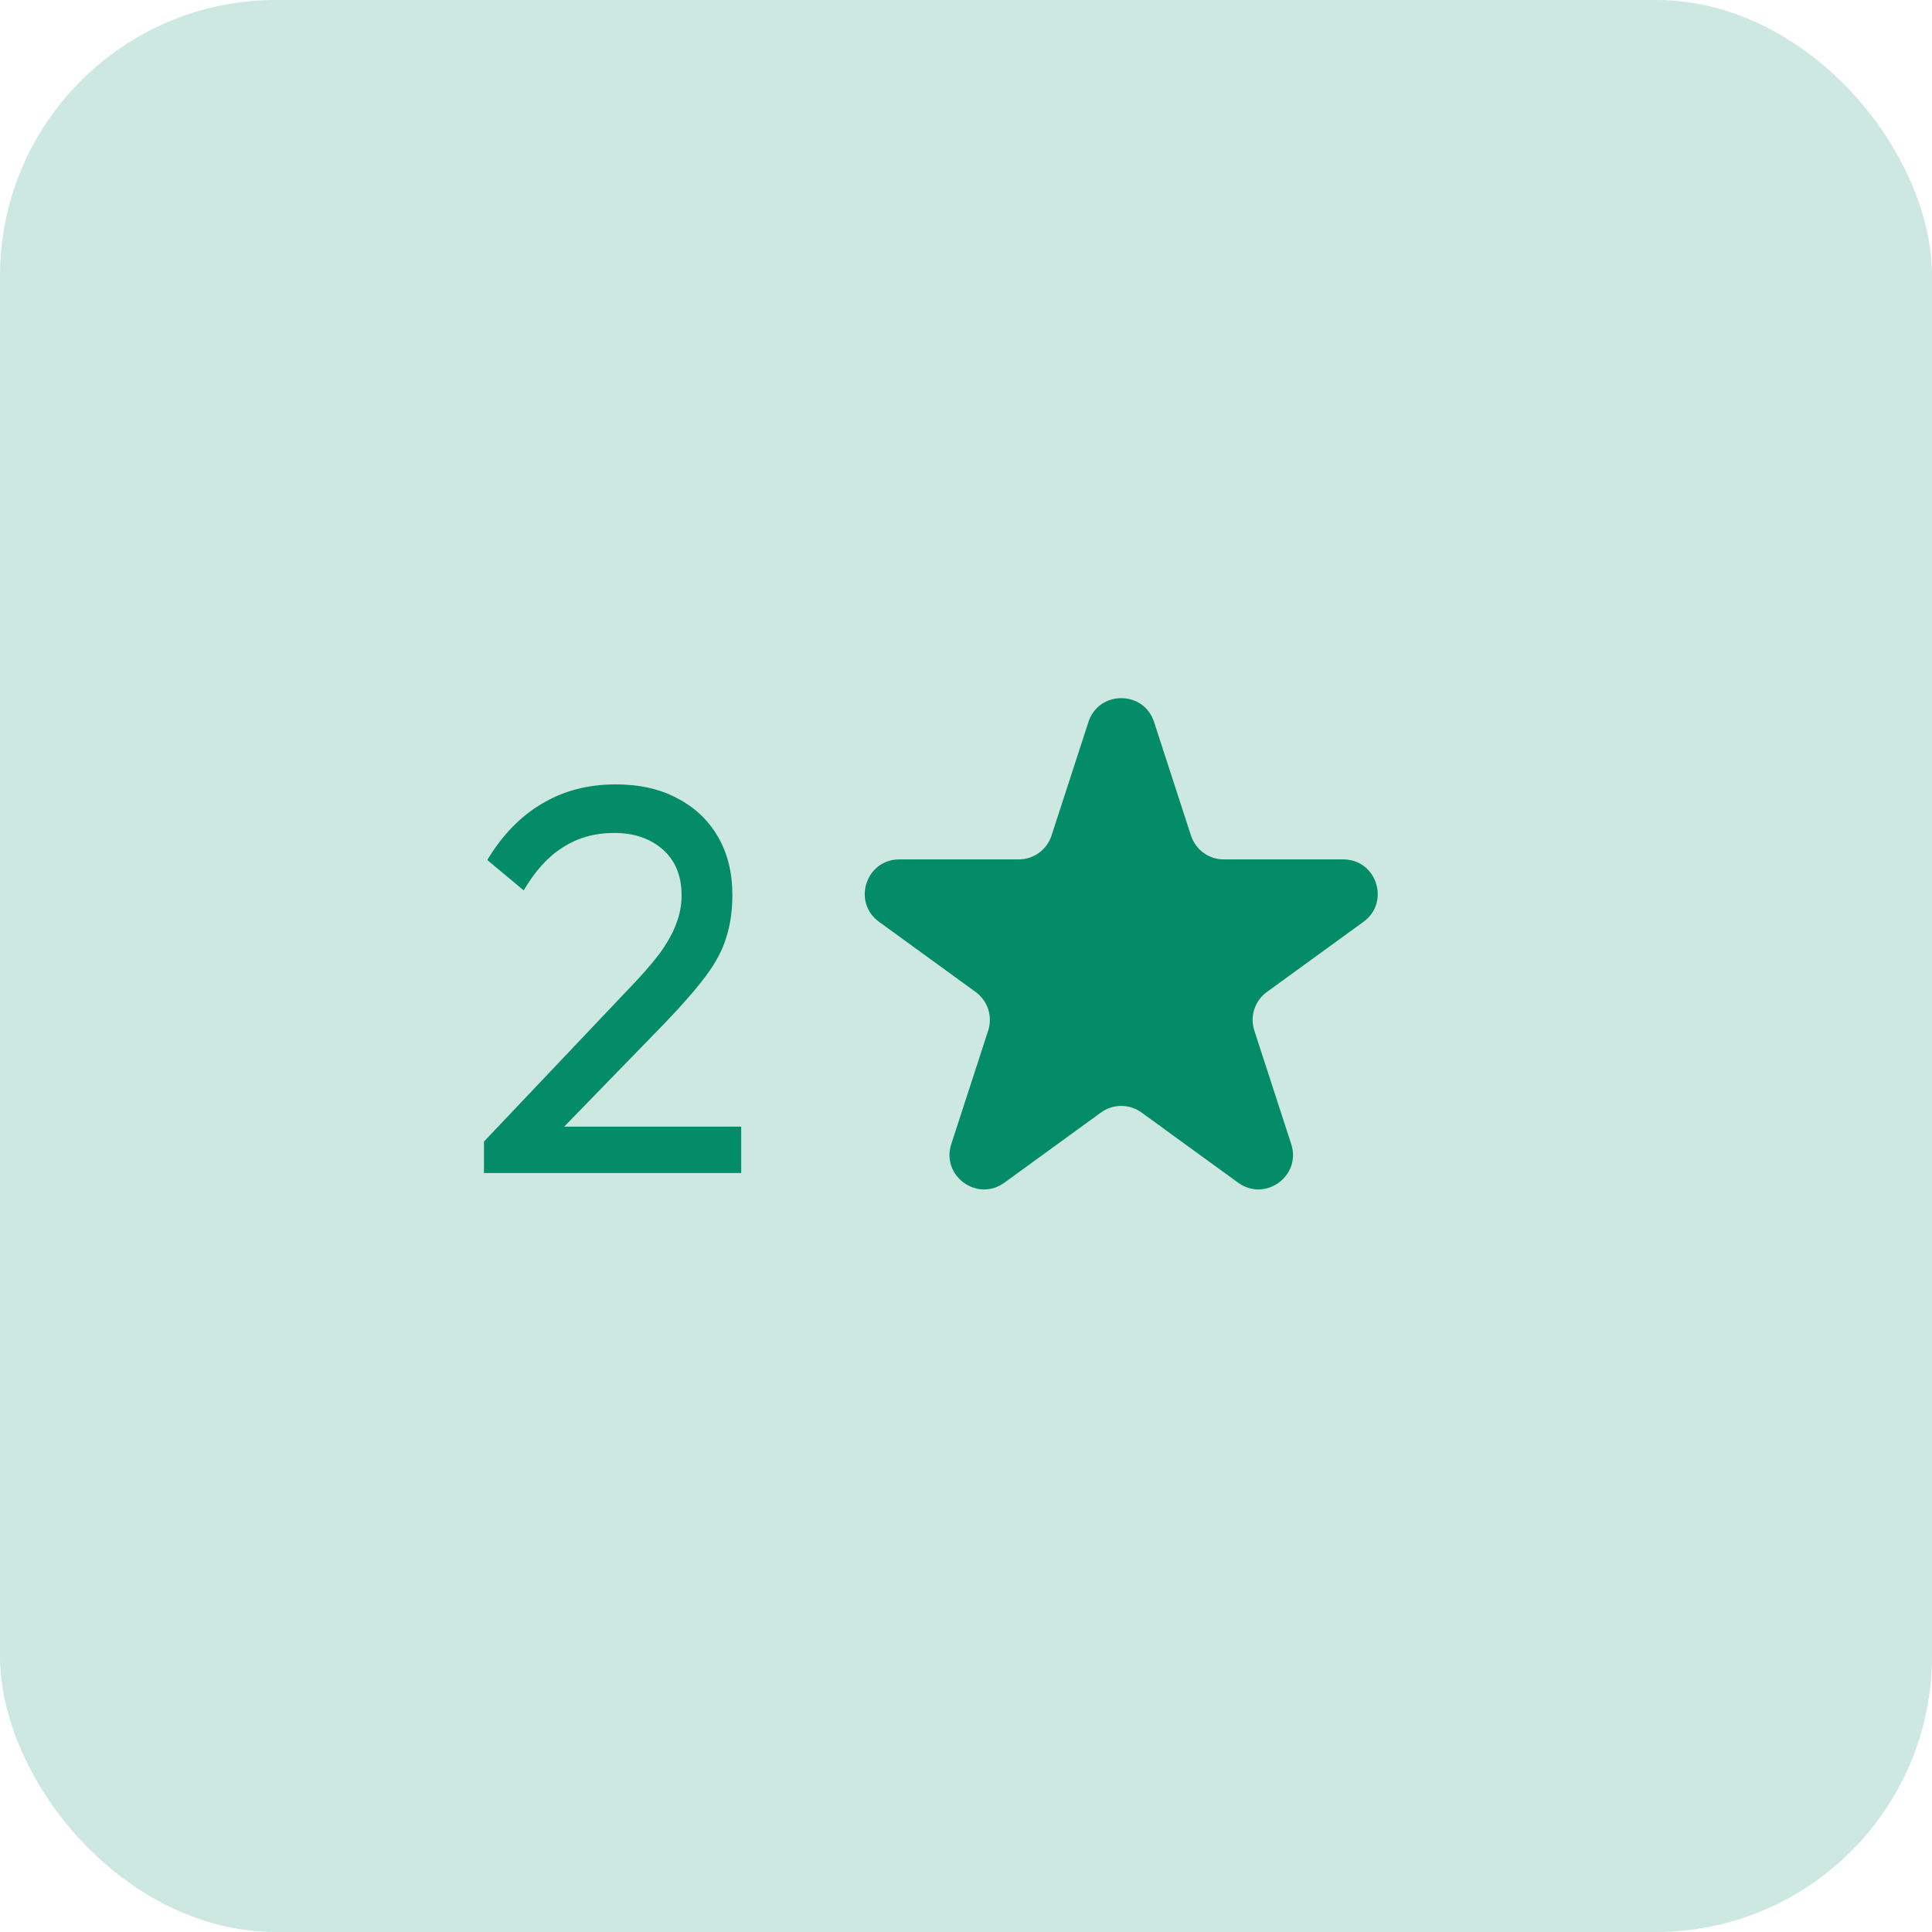 <svg width="56" height="56" viewBox="0 0 56 56" fill="none" xmlns="http://www.w3.org/2000/svg">
<rect width="56" height="56" rx="8" fill="#CDE8E1"/>
<path d="M14.028 33.088L18.124 28.768C18.54 28.341 18.865 27.973 19.1 27.664C19.335 27.344 19.5 27.051 19.596 26.784C19.703 26.517 19.756 26.24 19.756 25.952C19.756 25.387 19.575 24.944 19.212 24.624C18.849 24.304 18.38 24.144 17.804 24.144C17.239 24.144 16.743 24.283 16.316 24.56C15.889 24.827 15.511 25.243 15.18 25.808L14.124 24.928C14.561 24.203 15.089 23.659 15.708 23.296C16.327 22.923 17.041 22.736 17.852 22.736C18.535 22.736 19.127 22.869 19.628 23.136C20.14 23.403 20.535 23.776 20.812 24.256C21.089 24.736 21.228 25.296 21.228 25.936C21.228 26.395 21.169 26.805 21.052 27.168C20.945 27.531 20.748 27.904 20.46 28.288C20.183 28.661 19.793 29.109 19.292 29.632L15.98 33.04L14.028 33.088ZM14.028 34V33.088L15.308 32.656H21.484V34H14.028Z" fill="#048B67"/>
<path d="M31.549 20.927C31.848 20.006 33.152 20.006 33.451 20.927L34.521 24.219C34.654 24.631 35.038 24.91 35.472 24.91H38.933C39.902 24.91 40.304 26.149 39.521 26.719L36.721 28.753C36.37 29.008 36.223 29.459 36.357 29.871L37.427 33.163C37.726 34.084 36.672 34.851 35.888 34.281L33.088 32.247C32.737 31.992 32.263 31.992 31.912 32.247L29.112 34.281C28.328 34.851 27.274 34.084 27.573 33.163L28.643 29.871C28.777 29.459 28.63 29.008 28.279 28.753L25.479 26.719C24.696 26.149 25.098 24.91 26.067 24.91H29.528C29.962 24.91 30.346 24.631 30.479 24.219L31.549 20.927Z" fill="#048B67"/>
</svg>

